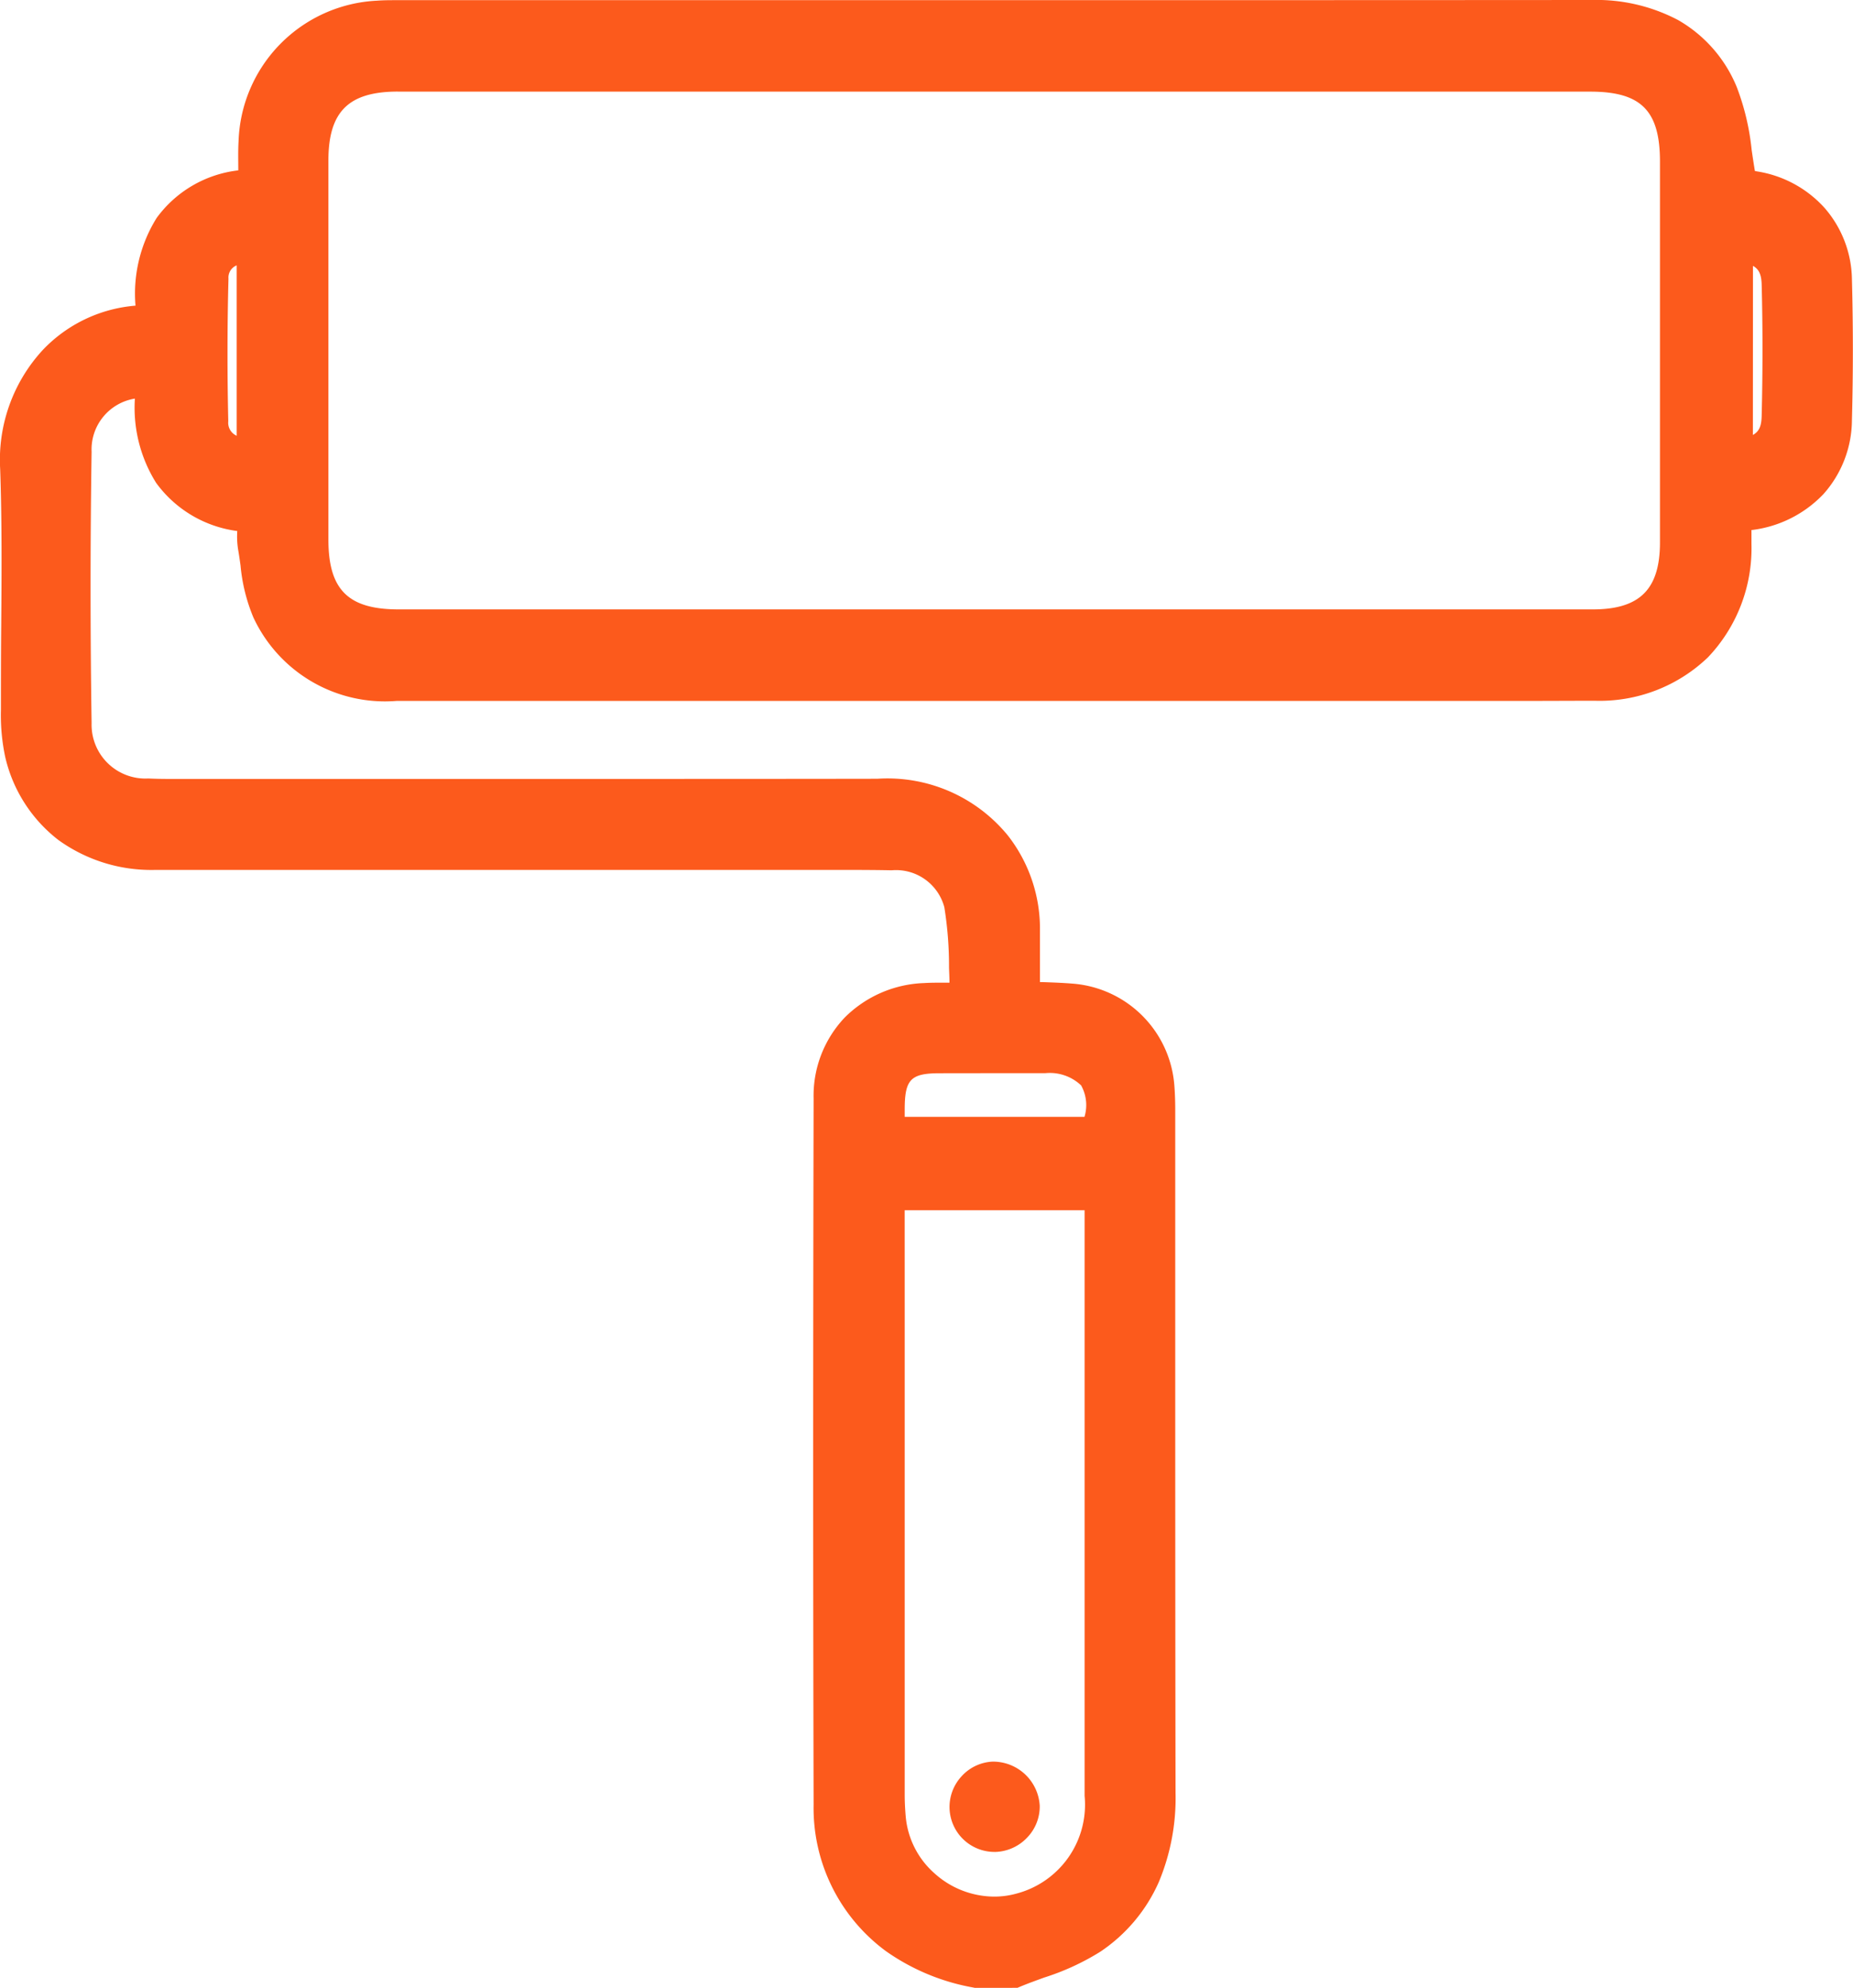 <svg xmlns="http://www.w3.org/2000/svg" width="66.187" height="71" viewBox="0 0 66.187 71"><path id="Union_11" data-name="Union 11" d="M-5972.179,66l-.055-.012a7.782,7.782,0,0,1-3.122-1.3,6.347,6.347,0,0,1-2.583-5.227c-.019-7.524-.021-15.775,0-25.227a4.058,4.058,0,0,1,1.106-2.886,4.215,4.215,0,0,1,2.843-1.237c.145-.009.3-.013.488-.013.129,0,.261,0,.405,0h.011c0-.183-.011-.364-.016-.541a13.2,13.2,0,0,0-.168-2.157,1.786,1.786,0,0,0-1.881-1.317c-.45-.009-.939-.013-1.537-.013l-1.062,0-1.068,0h-12.666c-3.919,0-7.091,0-9.982,0A5.671,5.671,0,0,1-6004.916,25a5.226,5.226,0,0,1-1.9-2.975,7.187,7.187,0,0,1-.151-1.674c0-.993,0-2,.01-2.978.015-1.845.028-3.752-.037-5.619a5.787,5.787,0,0,1,1.522-4.255,5.139,5.139,0,0,1,3.312-1.583,5.112,5.112,0,0,1,.755-3.132,4.2,4.2,0,0,1,2.916-1.7V1.051c0-.329-.01-.669.01-1.006a5.2,5.2,0,0,1,4.948-5.022c.216-.016.424-.018.653-.018h20.056c6.688,0,14.61,0,22.675-.006h0a6.254,6.254,0,0,1,3.088.717,4.887,4.887,0,0,1,2.095,2.395,8.725,8.725,0,0,1,.532,2.252c.036.244.073.494.115.743.025.006.05.01.077.015a4.1,4.1,0,0,1,2.408,1.3,3.964,3.964,0,0,1,.981,2.561c.044,1.641.045,3.329,0,5.016a4.005,4.005,0,0,1-1.015,2.646,4.231,4.231,0,0,1-2.545,1.284l-.029,0c0,.168,0,.336,0,.5a5.648,5.648,0,0,1-1.553,4.048,5.586,5.586,0,0,1-4.038,1.552c-.813,0-1.683.006-2.738.006-1.435,0-2.871,0-4.307,0h-18.207q-8.777,0-17.551,0a5.183,5.183,0,0,1-5.118-2.988,6.3,6.3,0,0,1-.457-1.852c-.028-.2-.055-.391-.088-.578a3.023,3.023,0,0,1-.028-.65,4.266,4.266,0,0,1-2.9-1.723,5.06,5.06,0,0,1-.757-3.007,1.839,1.839,0,0,0-1.546,1.9c-.049,3.2-.049,6.462,0,9.691a1.923,1.923,0,0,0,2.026,1.977c.208.01.437.016.719.016l.478,0,.487,0h12.915c4.487,0,8.118,0,11.425-.006h.013A5.552,5.552,0,0,1-5971,24.841a5.41,5.41,0,0,1,1.146,3.415c0,.514,0,1.02,0,1.554,0,.089,0,.177,0,.266l.061,0c.377.013.732.025,1.1.055a3.948,3.948,0,0,1,3.64,3.644c.021.271.031.559.031.856q0,3.619,0,7.237c0,5.627,0,11.444.011,17.166a7.779,7.779,0,0,1-.595,3.18,5.824,5.824,0,0,1-2.09,2.493,8.775,8.775,0,0,1-2,.922c-.3.109-.589.213-.869.33l-.092.039Zm-2.506-24.434q0,8.766,0,17.533c0,.244.012.5.036.778a3.064,3.064,0,0,0,1.038,2.041,3.2,3.2,0,0,0,2.123.822,2.964,2.964,0,0,0,.8-.109,3.284,3.284,0,0,0,2.429-3.488c0-5.008,0-10.1,0-15.025V38.225h-6.427Zm1.257-8.234c-1.042,0-1.253.217-1.257,1.279v.279h6.421a1.443,1.443,0,0,0-.12-1.124,1.624,1.624,0,0,0-1.284-.436h-2.21ZM-5992.785-1.73c-1.764,0-2.484.714-2.485,2.465,0,3.9,0,8.077,0,13.53,0,1.8.705,2.5,2.512,2.5h42.65c1.679,0,2.4-.717,2.4-2.393,0-4.533,0-9.141,0-13.6,0-1.826-.676-2.5-2.493-2.5h-42.582Zm-6.054,6.681c-.044,1.672-.046,3.385-.007,5.09a.508.508,0,0,0,.3.522V4.477A.467.467,0,0,0-5998.839,4.951Zm54.45,5.584c.248-.138.305-.352.314-.687.039-1.594.039-3.167,0-4.675-.009-.323-.07-.546-.311-.678Zm-27.093,50.609a1.607,1.607,0,0,1-1.6-1.522,1.614,1.614,0,0,1,.421-1.171,1.592,1.592,0,0,1,1.114-.532,1.671,1.671,0,0,1,1.685,1.574,1.6,1.6,0,0,1-.455,1.145,1.629,1.629,0,0,1-1.145.507Z" transform="translate(6007 5.001)" fill="#fc5a1c"></path></svg>